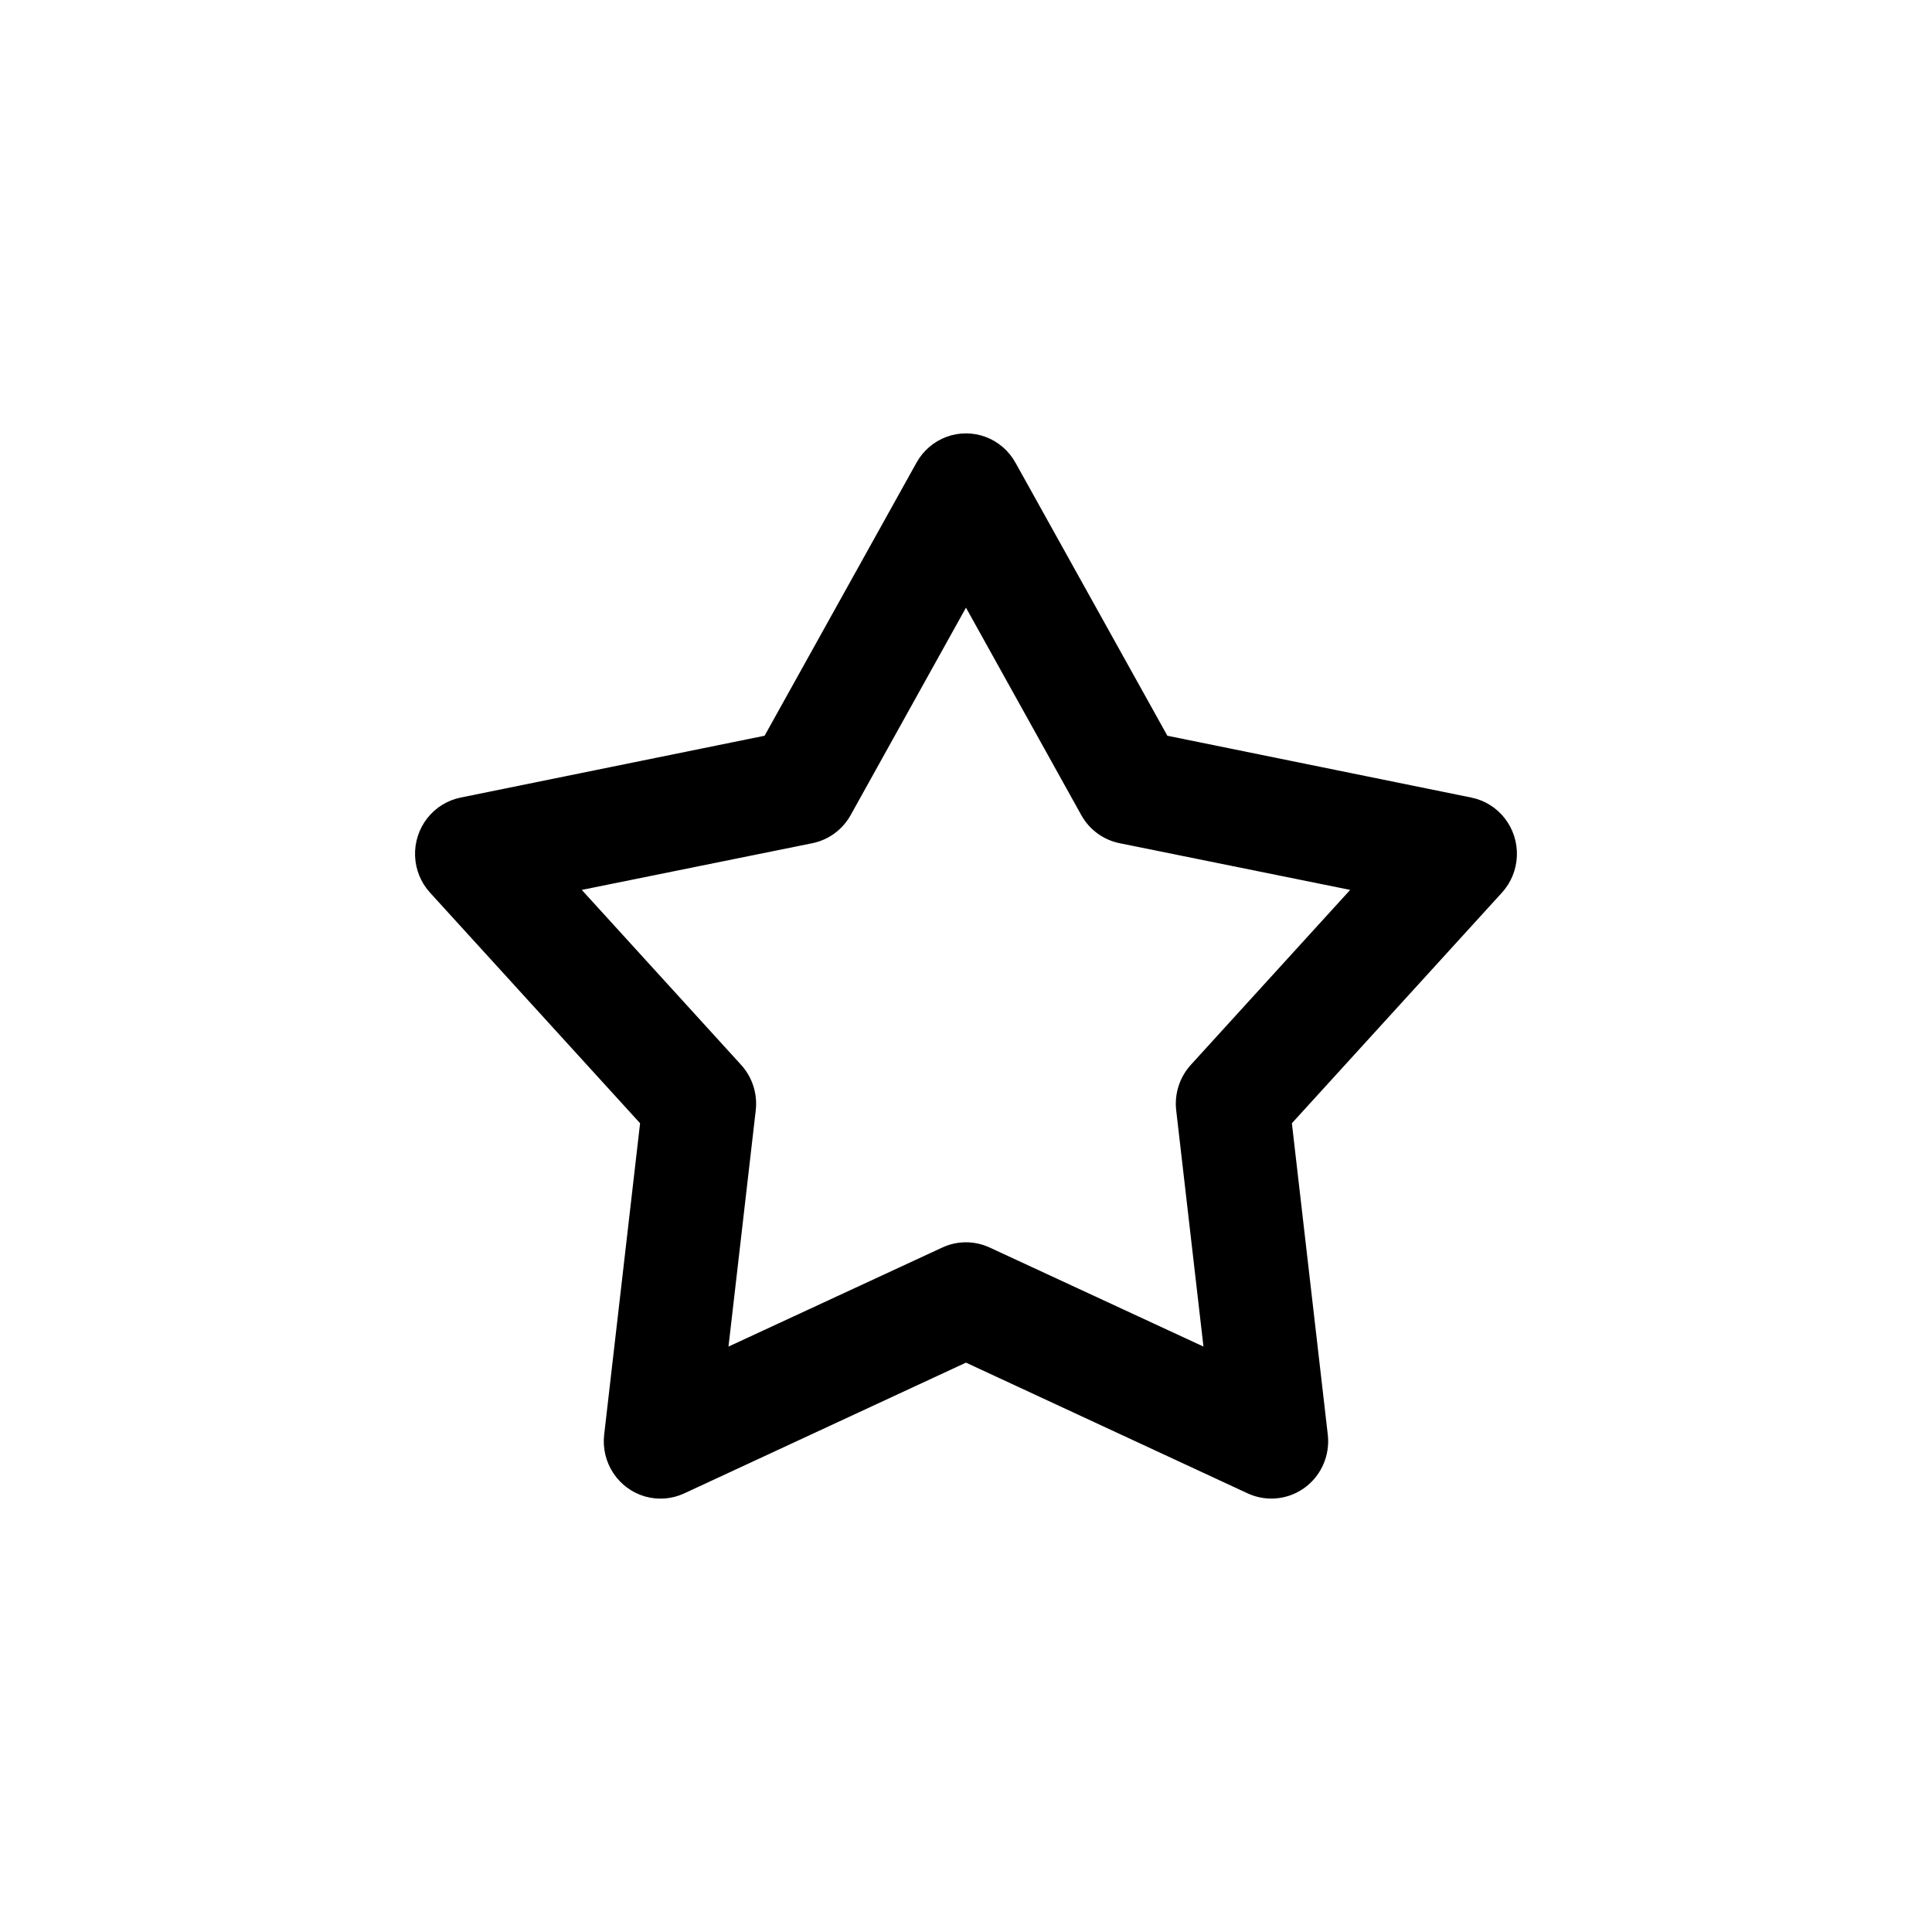 <?xml version="1.0" encoding="UTF-8"?>
<!-- The Best Svg Icon site in the world: iconSvg.co, Visit us! https://iconsvg.co -->
<svg fill="#000000" width="800px" height="800px" version="1.1" viewBox="144 144 512 512" xmlns="http://www.w3.org/2000/svg">
 <path d="m480.48 541.13c4.363 0.137 8.57-1.652 11.527-4.898 2.957-3.25 4.371-7.637 3.871-12.023l-9.516-82.535 55.668-61.113c2.418-2.656 3.82-6.094 3.961-9.703 0.137-3.606-0.996-7.144-3.203-9.984-2.207-2.836-5.34-4.789-8.84-5.504l-80.582-16.391-40.266-72.379h-0.004c-1.75-3.152-4.555-5.566-7.906-6.816-3.356-1.246-7.039-1.246-10.391 0-3.356 1.25-6.16 3.664-7.91 6.816l-40.266 72.379-80.582 16.391c-3.5 0.715-6.637 2.668-8.84 5.504-2.207 2.84-3.344 6.379-3.203 9.984 0.137 3.609 1.543 7.047 3.961 9.703l55.668 61.113-9.516 82.535h-0.004c-0.41 3.586 0.453 7.203 2.438 10.199 1.988 3 4.965 5.188 8.398 6.172 3.434 0.984 7.102 0.699 10.348-0.801l74.699-34.668 74.699 34.668h0.004c1.82 0.836 3.789 1.297 5.785 1.352zm-17.551-40.277-56.672-26.254v0.004c-3.977-1.844-8.551-1.844-12.527 0l-56.672 26.254 7.223-62.613c0.5-4.394-0.914-8.789-3.875-12.039l-42.227-46.371 61.117-12.379c4.289-0.871 7.992-3.59 10.137-7.445l30.562-54.973 30.559 54.973c2.144 3.856 5.848 6.574 10.137 7.445l61.117 12.379-42.227 46.367c-2.961 3.254-4.375 7.648-3.875 12.039z"/>
</svg>